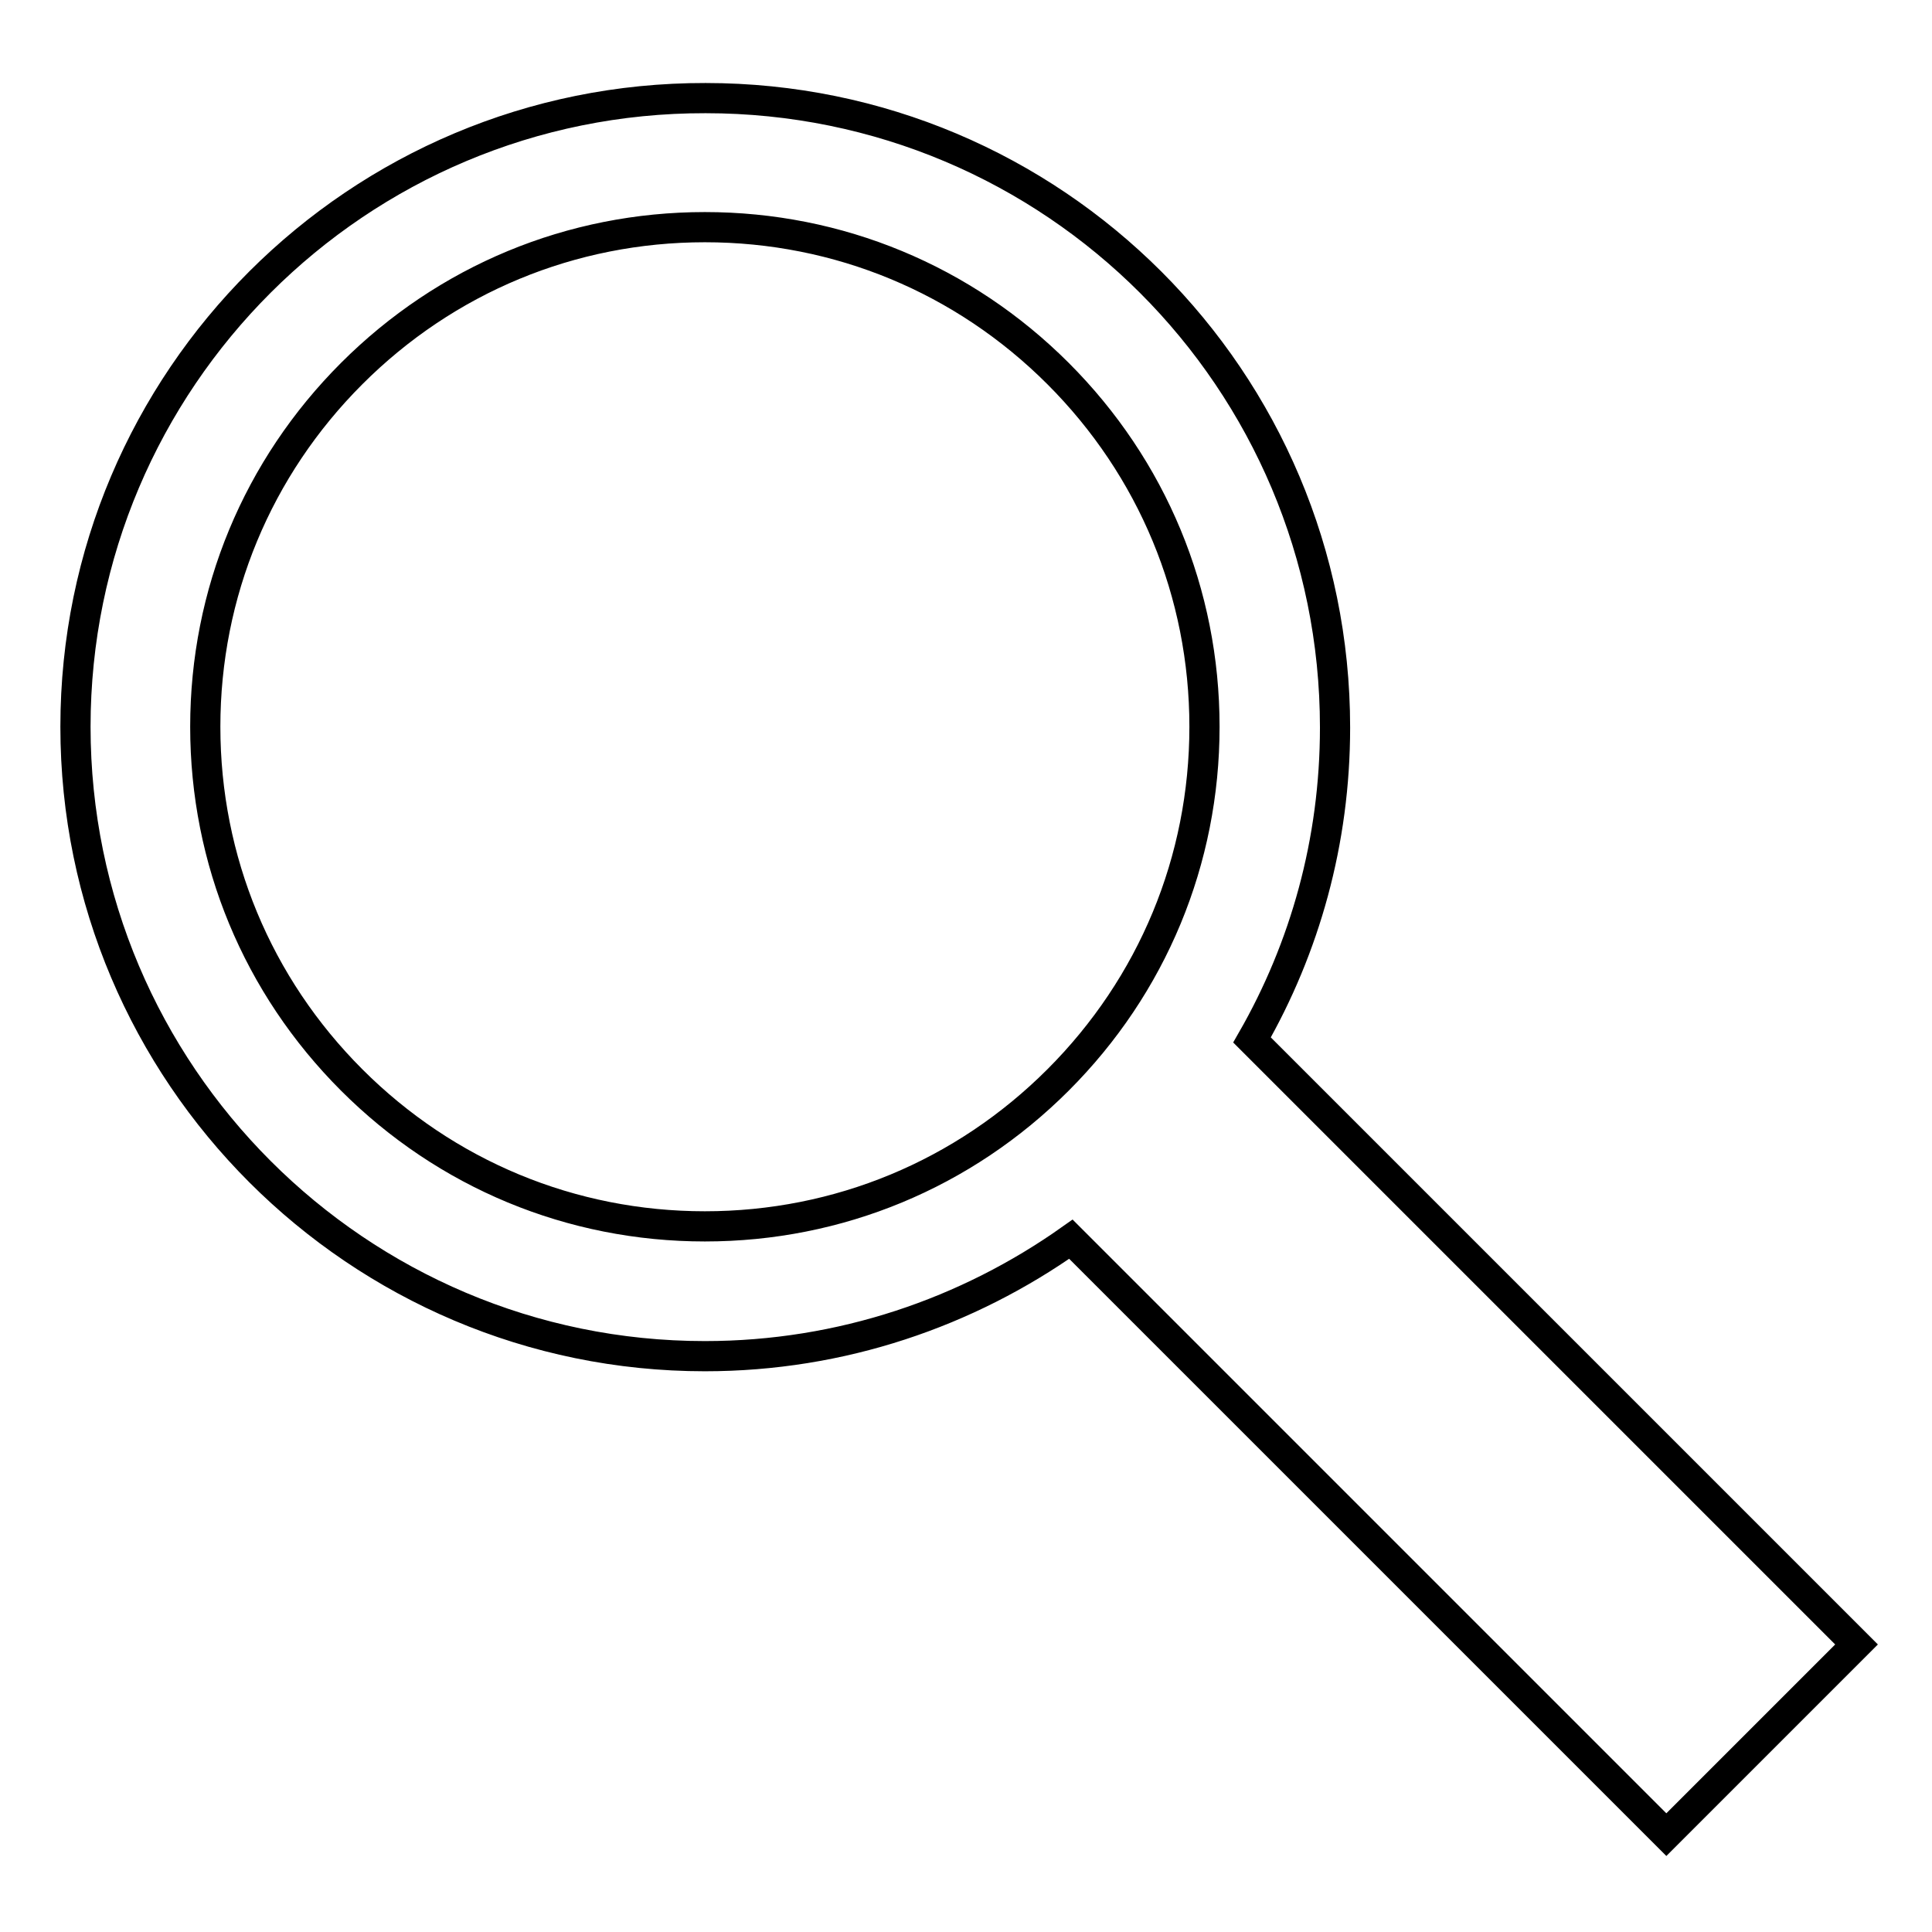 <?xml version="1.0" encoding="utf-8"?>
<!-- Svg Vector Icons : http://www.onlinewebfonts.com/icon -->
<!DOCTYPE svg PUBLIC "-//W3C//DTD SVG 1.1//EN" "http://www.w3.org/Graphics/SVG/1.1/DTD/svg11.dtd">
<svg version="1.1" xmlns="http://www.w3.org/2000/svg" xmlns:xlink="http://www.w3.org/1999/xlink" x="0px" y="0px" viewBox="0 0 256 256" enable-background="new 0 0 256 256" xml:space="preserve">
<g><g><path stroke-width="4" fill-opacity="0" stroke="#000000"  d="M246,217.9l-80.1-80.1c7-12.2,11-26.3,11-41.4c0-46.1-37.3-83.4-83.4-83.4C47.4,12.9,10,50.3,10,96.3s37.4,83.4,83.4,83.4c18.1,0,34.8-5.8,48.5-15.5l78.9,78.9L246,217.9z M46.6,143.1C34.1,130.6,27.2,114,27.2,96.3c0-17.7,6.9-34.3,19.4-46.8C59.1,37,75.7,30.1,93.4,30.1c17.7,0,34.3,6.9,46.8,19.4c12.5,12.5,19.4,29.1,19.4,46.8c0,17.7-6.9,34.3-19.4,46.8c-12.5,12.5-29.1,19.4-46.8,19.4C75.7,162.5,59.1,155.6,46.6,143.1z"/></g></g>
</svg>